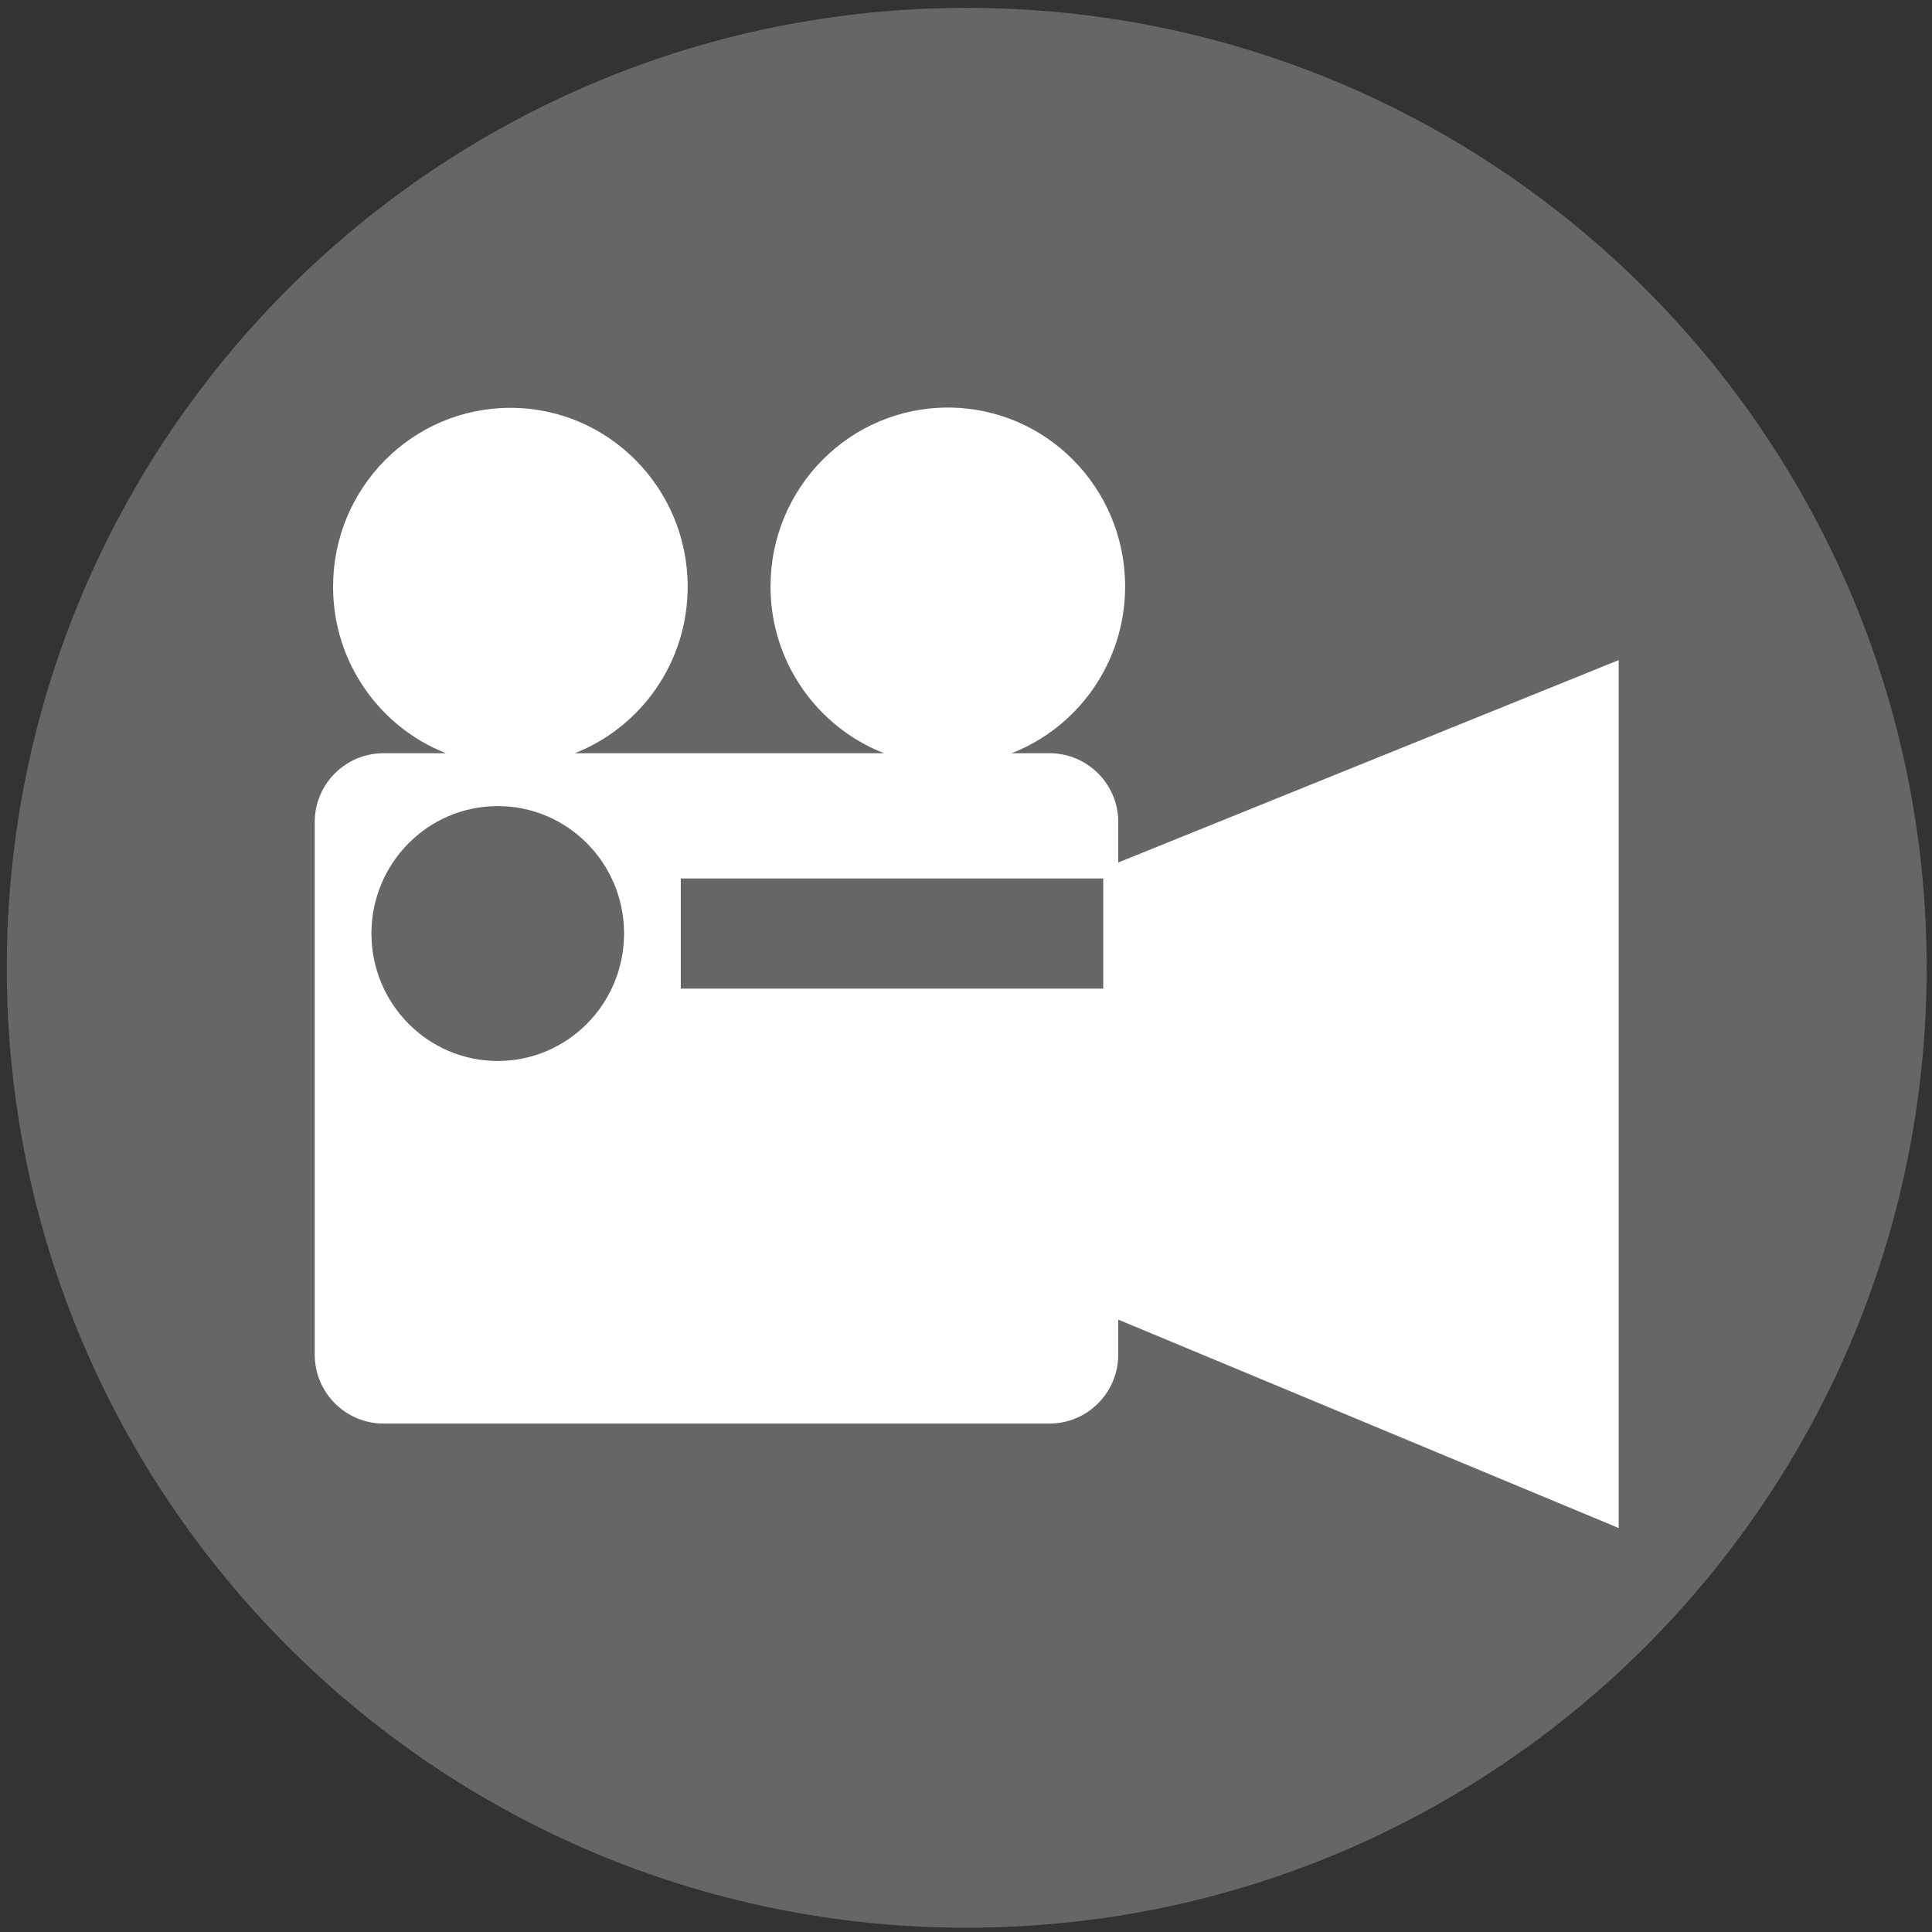 <?xml version="1.0" encoding="UTF-8" standalone="no"?><svg xmlns:dc="http://purl.org/dc/elements/1.1/" xmlns:cc="http://creativecommons.org/ns#" xmlns:rdf="http://www.w3.org/1999/02/22-rdf-syntax-ns#" xmlns:svg="http://www.w3.org/2000/svg" xmlns="http://www.w3.org/2000/svg" version="1.1" width="160" height="160" id="svg4452"><rect width="100%" height="100%" fill="#333333" stroke="none"/><defs id="defs4454" /><g transform="translate(0,-892.362)" id="layer1"><g transform="matrix(1.25,0,0,-1.25,-58.8,1304.362)" id="g4217"><g transform="translate(174.686,265.481)" id="g106"><path d="m 0,0 c 0,-35.125 -28.475,-63.598 -63.598,-63.598 -35.125,0 -63.599,28.473 -63.599,63.598 0,35.123 28.474,63.598 63.599,63.598 C -28.475,63.598 0,35.123 0,0" id="path108" style="fill:#666666;fill-opacity:1;fill-rule:nonzero;stroke:none" /></g><path d="m 92.144,271.399 27.989,0 0,-7.297 -27.989,0 0,7.297 z m -12.126,-12.092 c -4.621,0 -8.369,3.783 -8.369,8.447 0,4.662 3.748,8.44 8.369,8.44 4.621,0 8.368,-3.778 8.368,-8.44 0,-4.664 -3.747,-8.447 -8.368,-8.447 m 74.264,26.559 -33.155,-13.409 0,2.682 c 0,2.518 -2.042,4.559 -4.562,4.559 l -2.501,0 c 4.395,1.716 7.518,6.011 7.518,11.048 0,6.547 -5.258,11.852 -11.746,11.852 -6.488,0 -11.747,-5.305 -11.747,-11.852 0,-5.037 3.124,-9.332 7.519,-11.048 l -20.483,0 c 4.374,1.724 7.475,6.005 7.475,11.031 0,6.547 -5.26,11.851 -11.745,11.851 -6.49,0 -11.748,-5.304 -11.748,-11.851 0,-5.026 3.102,-9.307 7.476,-11.031 l -4.129,0 c -2.519,0 -4.563,-2.041 -4.563,-4.559 l 0,-35.287 c 0,-2.518 2.044,-4.567 4.563,-4.567 l 44.111,0 c 2.52,0 4.562,2.049 4.562,4.567 l 0,2.32 33.155,-13.808 0,57.502 z" id="path110" style="fill:#ffffff;fill-opacity:1;fill-rule:nonzero;stroke:none" /></g></g></svg>
